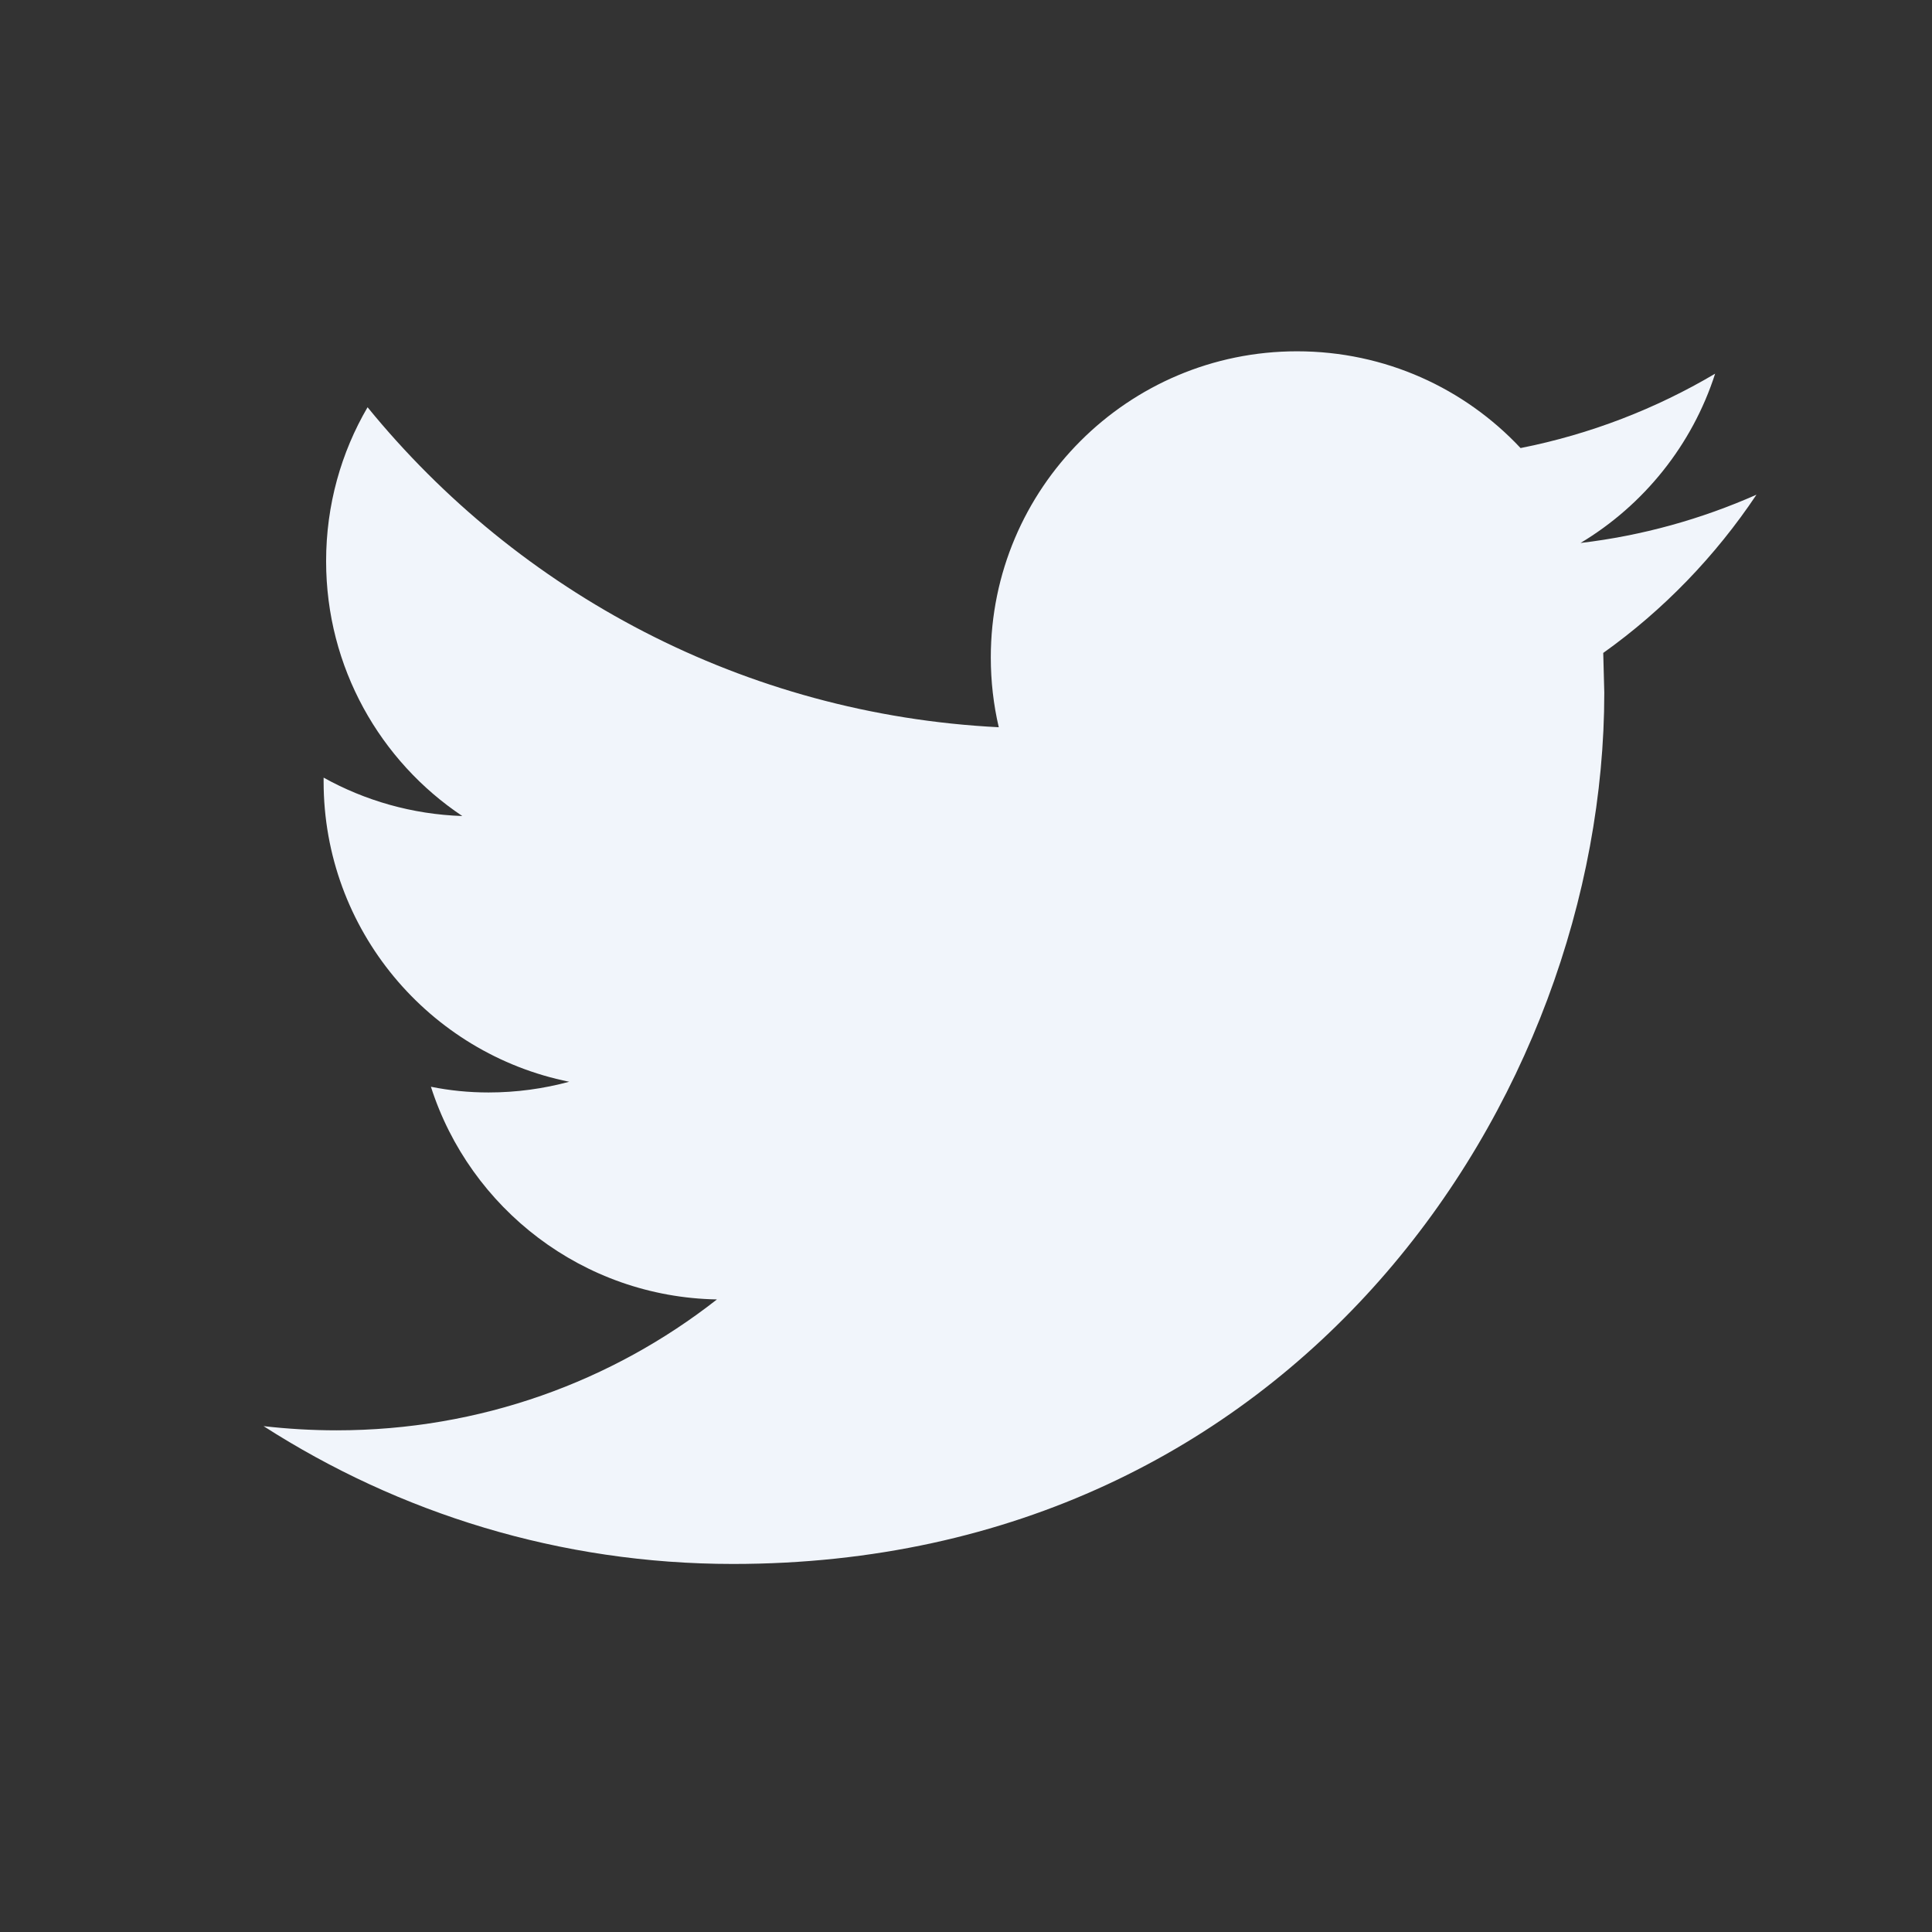 <svg fill="none" height="24" viewBox="0 0 24 24" width="24" xmlns="http://www.w3.org/2000/svg"><rect x="0" y="0" width="24" height="24" fill="#333333" stroke="none"/><mask height="16" maskUnits="userSpaceOnUse" width="19" x="3" y="4"><path clip-rule="evenodd" d="m21.818 6.146c-.683.302-1.415.508-2.184.599.786-.471 1.387-1.217 1.672-2.103-.737.436-1.55.752-2.417.924-.694-.741-1.681-1.202-2.777-1.202-2.101 0-3.804 1.704-3.804 3.803 0 .298.034.589.099.867-3.161-.159-5.965-1.673-7.841-3.975-.328.561-.515 1.214-.515 1.912 0 1.32.672 2.485 1.692 3.166-.623-.021-1.21-.192-1.723-.477v.048c0 1.843 1.312 3.38 3.051 3.73-.319.086-.655.133-1.002.133-.246 0-.483-.024-.716-.071.484 1.512 1.889 2.612 3.553 2.642-1.301 1.02-2.942 1.626-4.725 1.626-.307 0-.61-.018-.907-.052 1.684 1.081 3.683 1.712 5.831 1.712 6.998 0 10.824-5.797 10.824-10.824l-.013-.493c.748-.533 1.394-1.203 1.903-1.965z" fill="#fff" fill-rule="evenodd"/></mask><path clip-rule="evenodd" d="m21.818 6.146c-.683.302-1.415.508-2.184.599.786-.471 1.387-1.217 1.672-2.103-.737.436-1.55.752-2.417.924-.694-.741-1.681-1.202-2.777-1.202-2.101 0-3.804 1.704-3.804 3.803 0 .298.034.589.099.867-3.161-.159-5.965-1.673-7.841-3.975-.328.561-.515 1.214-.515 1.912 0 1.32.672 2.485 1.692 3.166-.623-.021-1.21-.192-1.723-.477v.048c0 1.843 1.312 3.38 3.051 3.73-.319.086-.655.133-1.002.133-.246 0-.483-.024-.716-.071.484 1.512 1.889 2.612 3.553 2.642-1.301 1.02-2.942 1.626-4.725 1.626-.307 0-.61-.018-.907-.052 1.684 1.081 3.683 1.712 5.831 1.712 6.998 0 10.824-5.797 10.824-10.824l-.013-.493c.748-.533 1.394-1.203 1.903-1.965z" fill="#f1f5fb" fill-rule="evenodd"/></svg>